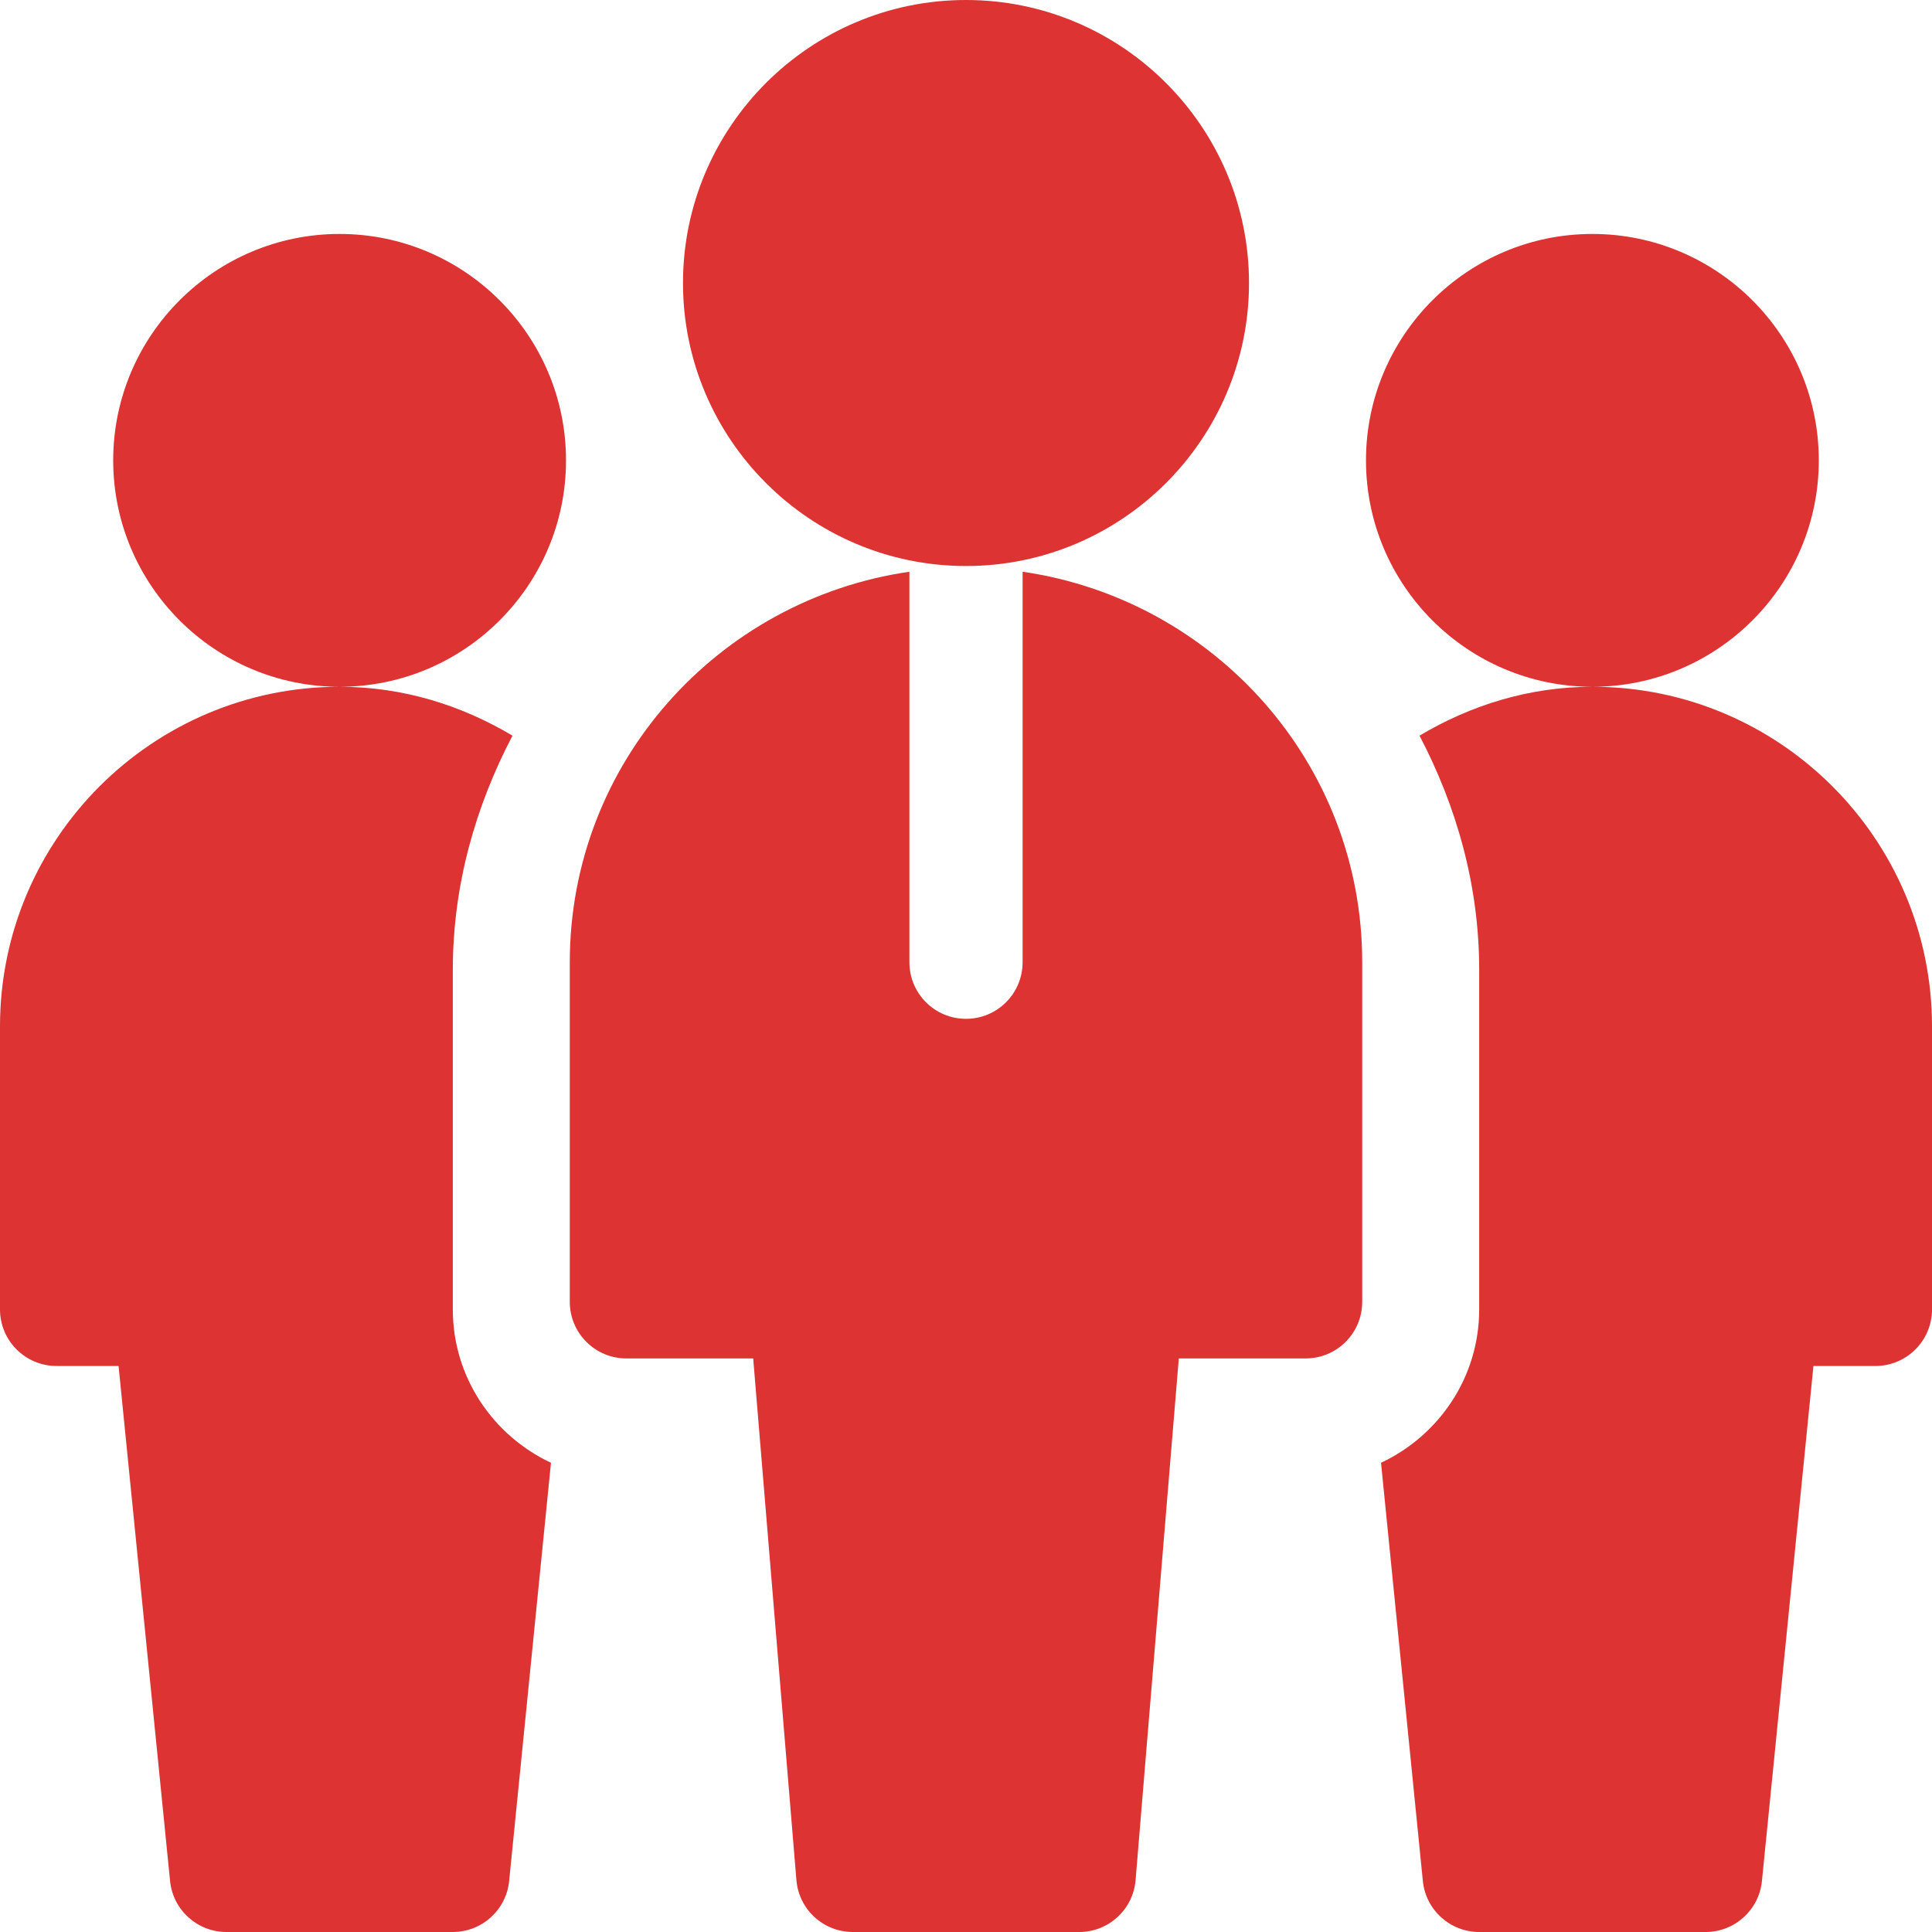 <svg width="512" height="512" viewBox="0 0 512 512" fill="none" xmlns="http://www.w3.org/2000/svg">
<g clip-path="url(#clip0_179_54)">
<path d="M90 182C56.909 182 30 155.091 30 122C30 88.909 56.909 62 90 62C123.091 62 150 88.909 150 122C150 155.091 123.091 182 90 182ZM422 182C388.909 182 362 155.091 362 122C362 88.909 388.909 62 422 62C455.091 62 482 88.909 482 122C482 155.091 455.091 182 422 182ZM256 150C214.647 150 181 116.353 181 75C181 33.647 214.647 0 256 0C297.353 0 331 33.647 331 75C331 116.353 297.353 150 256 150ZM271 151.516V255C271 263.291 264.291 270 256 270C247.709 270 241 263.291 241 255V151.516C190.25 158.873 151 202.245 151 255V345C151 353.291 157.709 360 166 360H199.604L211.059 498.26C211.703 506.023 218.207 512 226 512H286C293.793 512 300.297 506.023 300.941 498.26L312.396 360H346C354.291 360 361 353.291 361 345V255C361 202.245 321.75 158.873 271 151.516ZM120 347V257C120 234.516 126.05 213.622 135.811 194.958C122.342 186.918 106.794 182 90 182C40.371 182 0 222.371 0 272V347C0 355.291 6.709 362 15 362H31.421L45.073 498.494C45.835 506.155 52.295 512 60 512H120C127.705 512 134.165 506.155 134.927 498.494L146.014 387.651C130.699 380.464 120 365.007 120 347ZM512 272C512 222.371 471.629 182 422 182C405.206 182 389.658 186.918 376.189 194.958C385.95 213.622 392 234.516 392 257V347C392 365.007 381.301 380.464 365.986 387.651L377.073 498.494C377.835 506.155 384.295 512 392 512H452C459.705 512 466.165 506.155 466.927 498.494L480.579 362H497C505.291 362 512 355.291 512 347V272Z" fill="#DD3333"/>
</g>
<defs>
<clipPath id="clip0_179_54">
<rect width="512" height="512" fill="white"/>
</clipPath>
</defs>
</svg>
